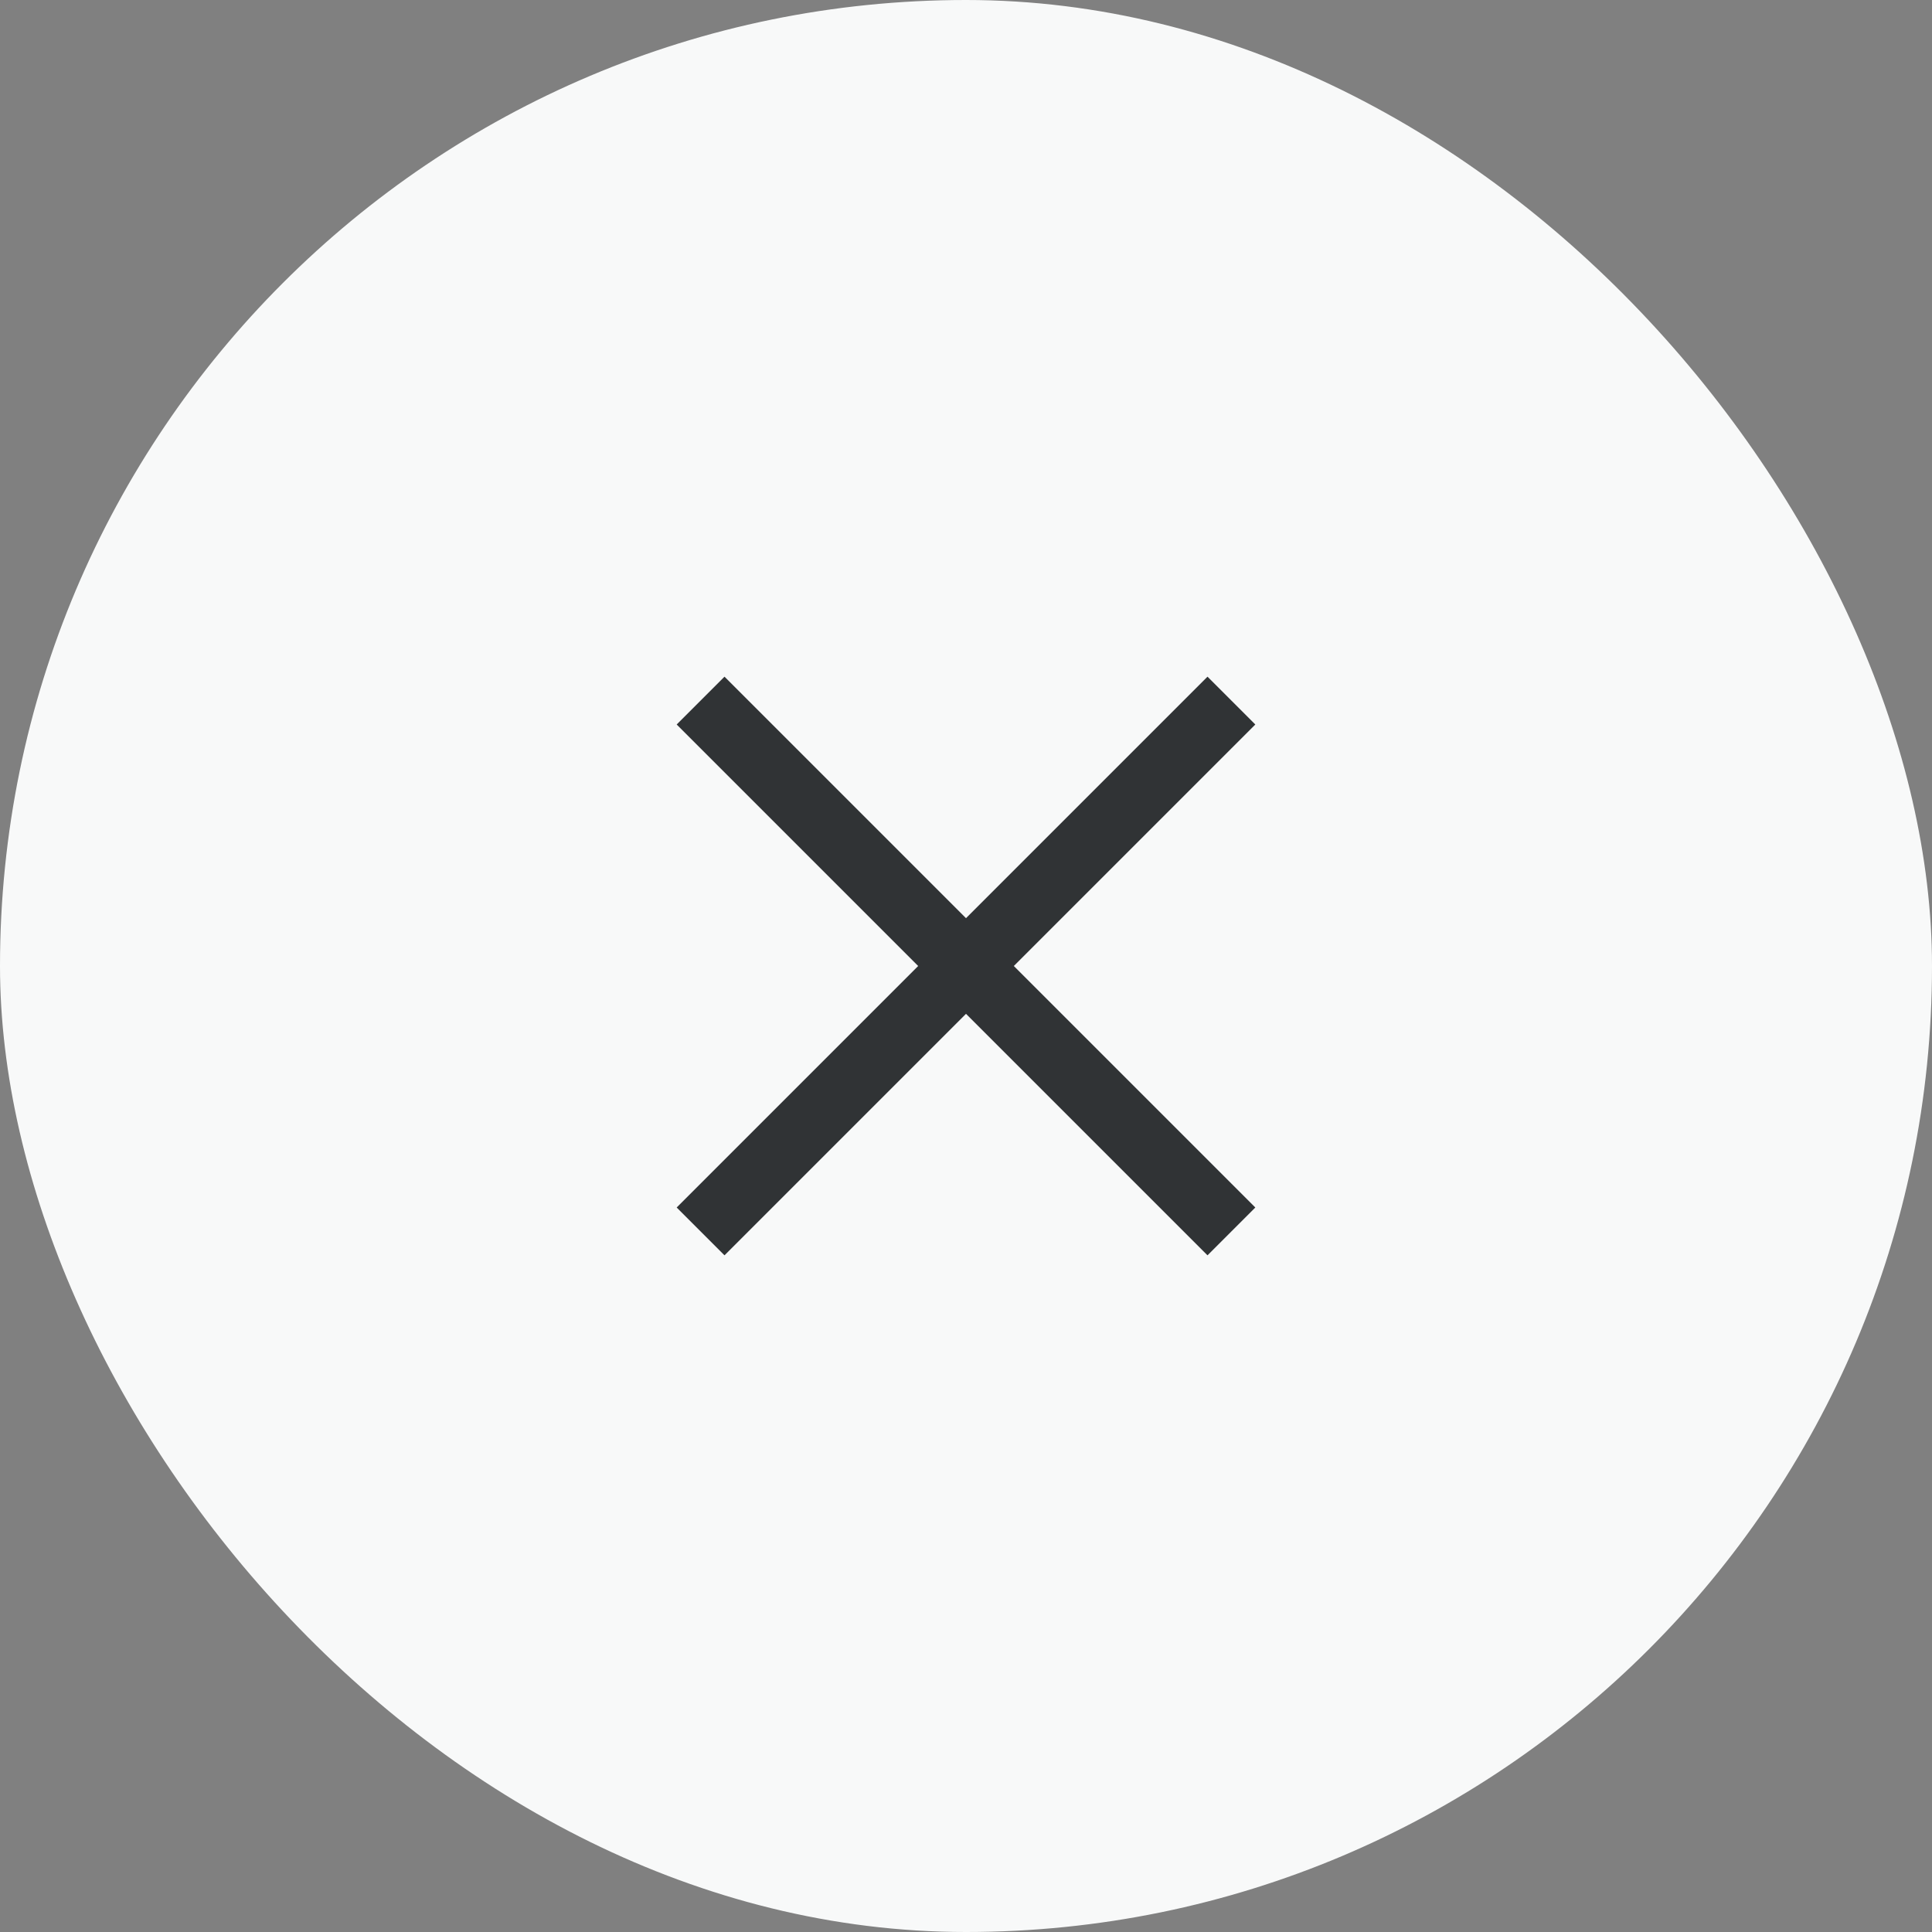 <?xml version="1.0" encoding="UTF-8"?> <svg xmlns="http://www.w3.org/2000/svg" width="40" height="40" viewBox="0 0 40 40" fill="none"><rect x="0" y="0" width="40" height="40" fill="#808080" stroke="none"/><rect width="40" height="40" rx="20" fill="#F8F9F9"></rect><path d="M25 15L15 25M25 25L15 15" stroke="#303335" stroke-width="1.4" stroke-linecap="square" stroke-linejoin="round"></path></svg> 